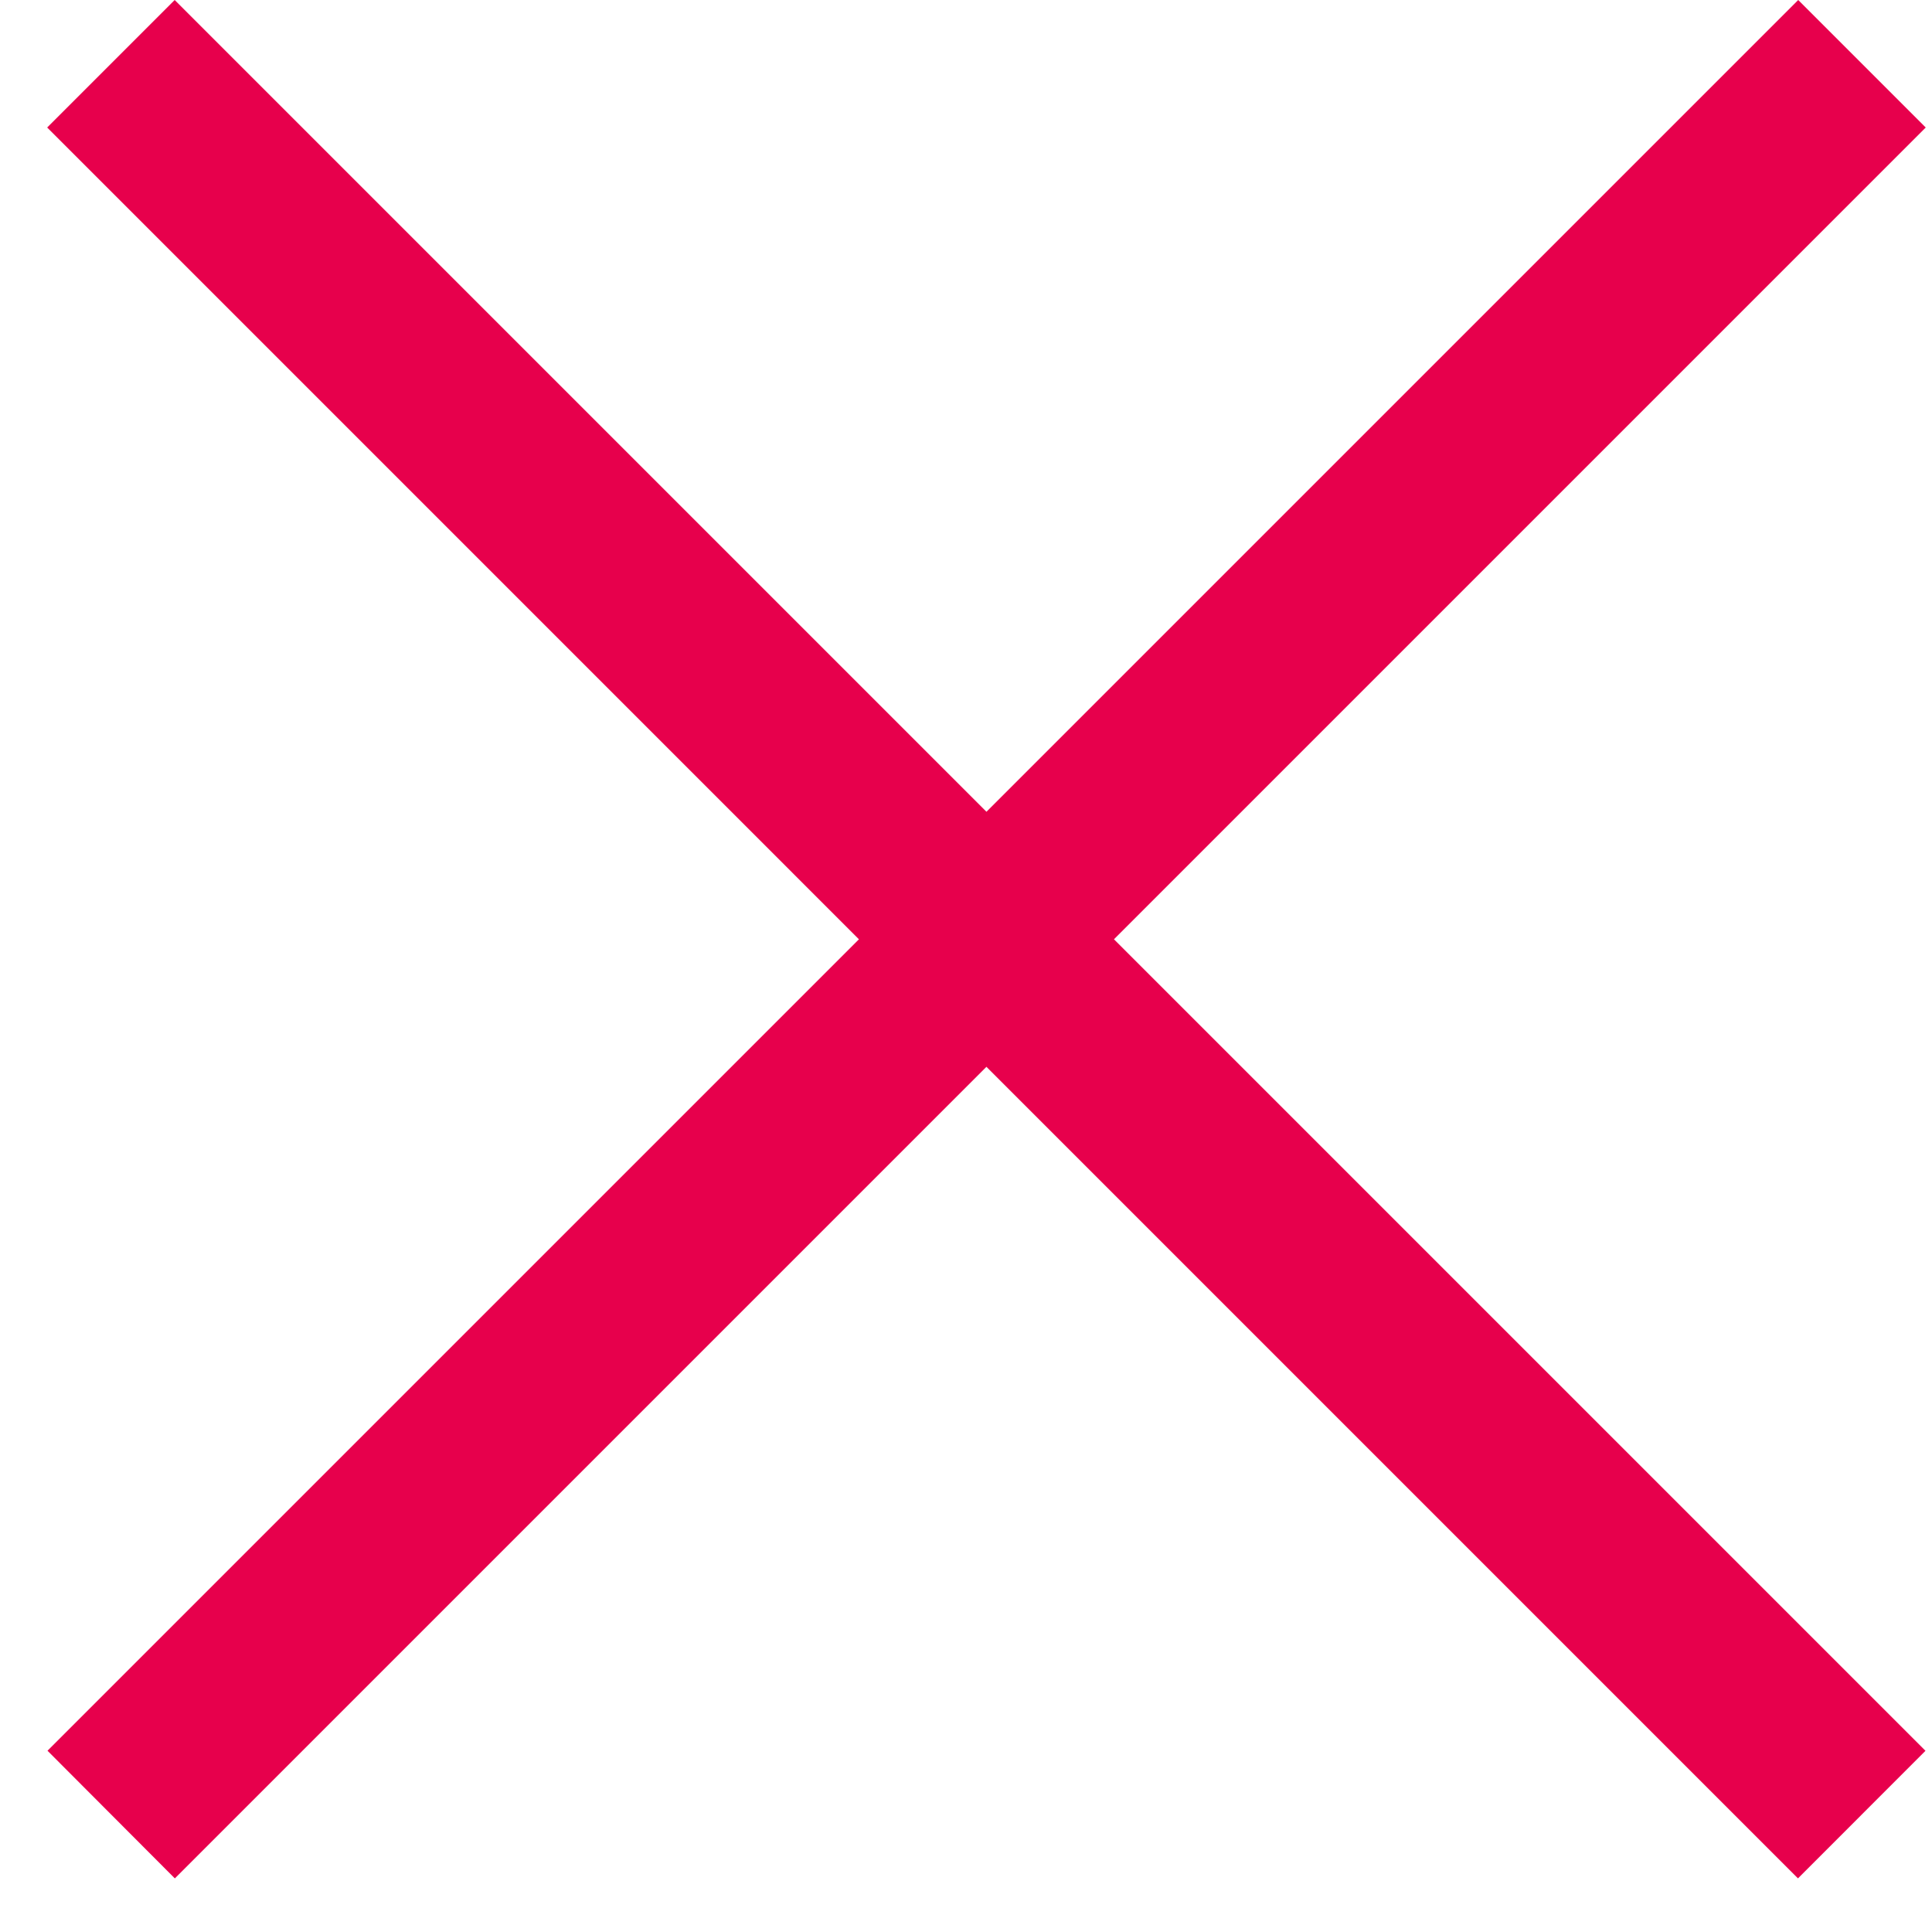 <svg width="24" height="24" fill="none" xmlns="http://www.w3.org/2000/svg"><path d="M.586 1.584l21.749 21.75 1.584-1.585L2.17 0 .586 1.584z" fill="#E7004C"/><path d="M23.922 1.584l-21.75 21.75L.59 21.748 22.338 0l1.584 1.584z" fill="#E7004C"/></svg>